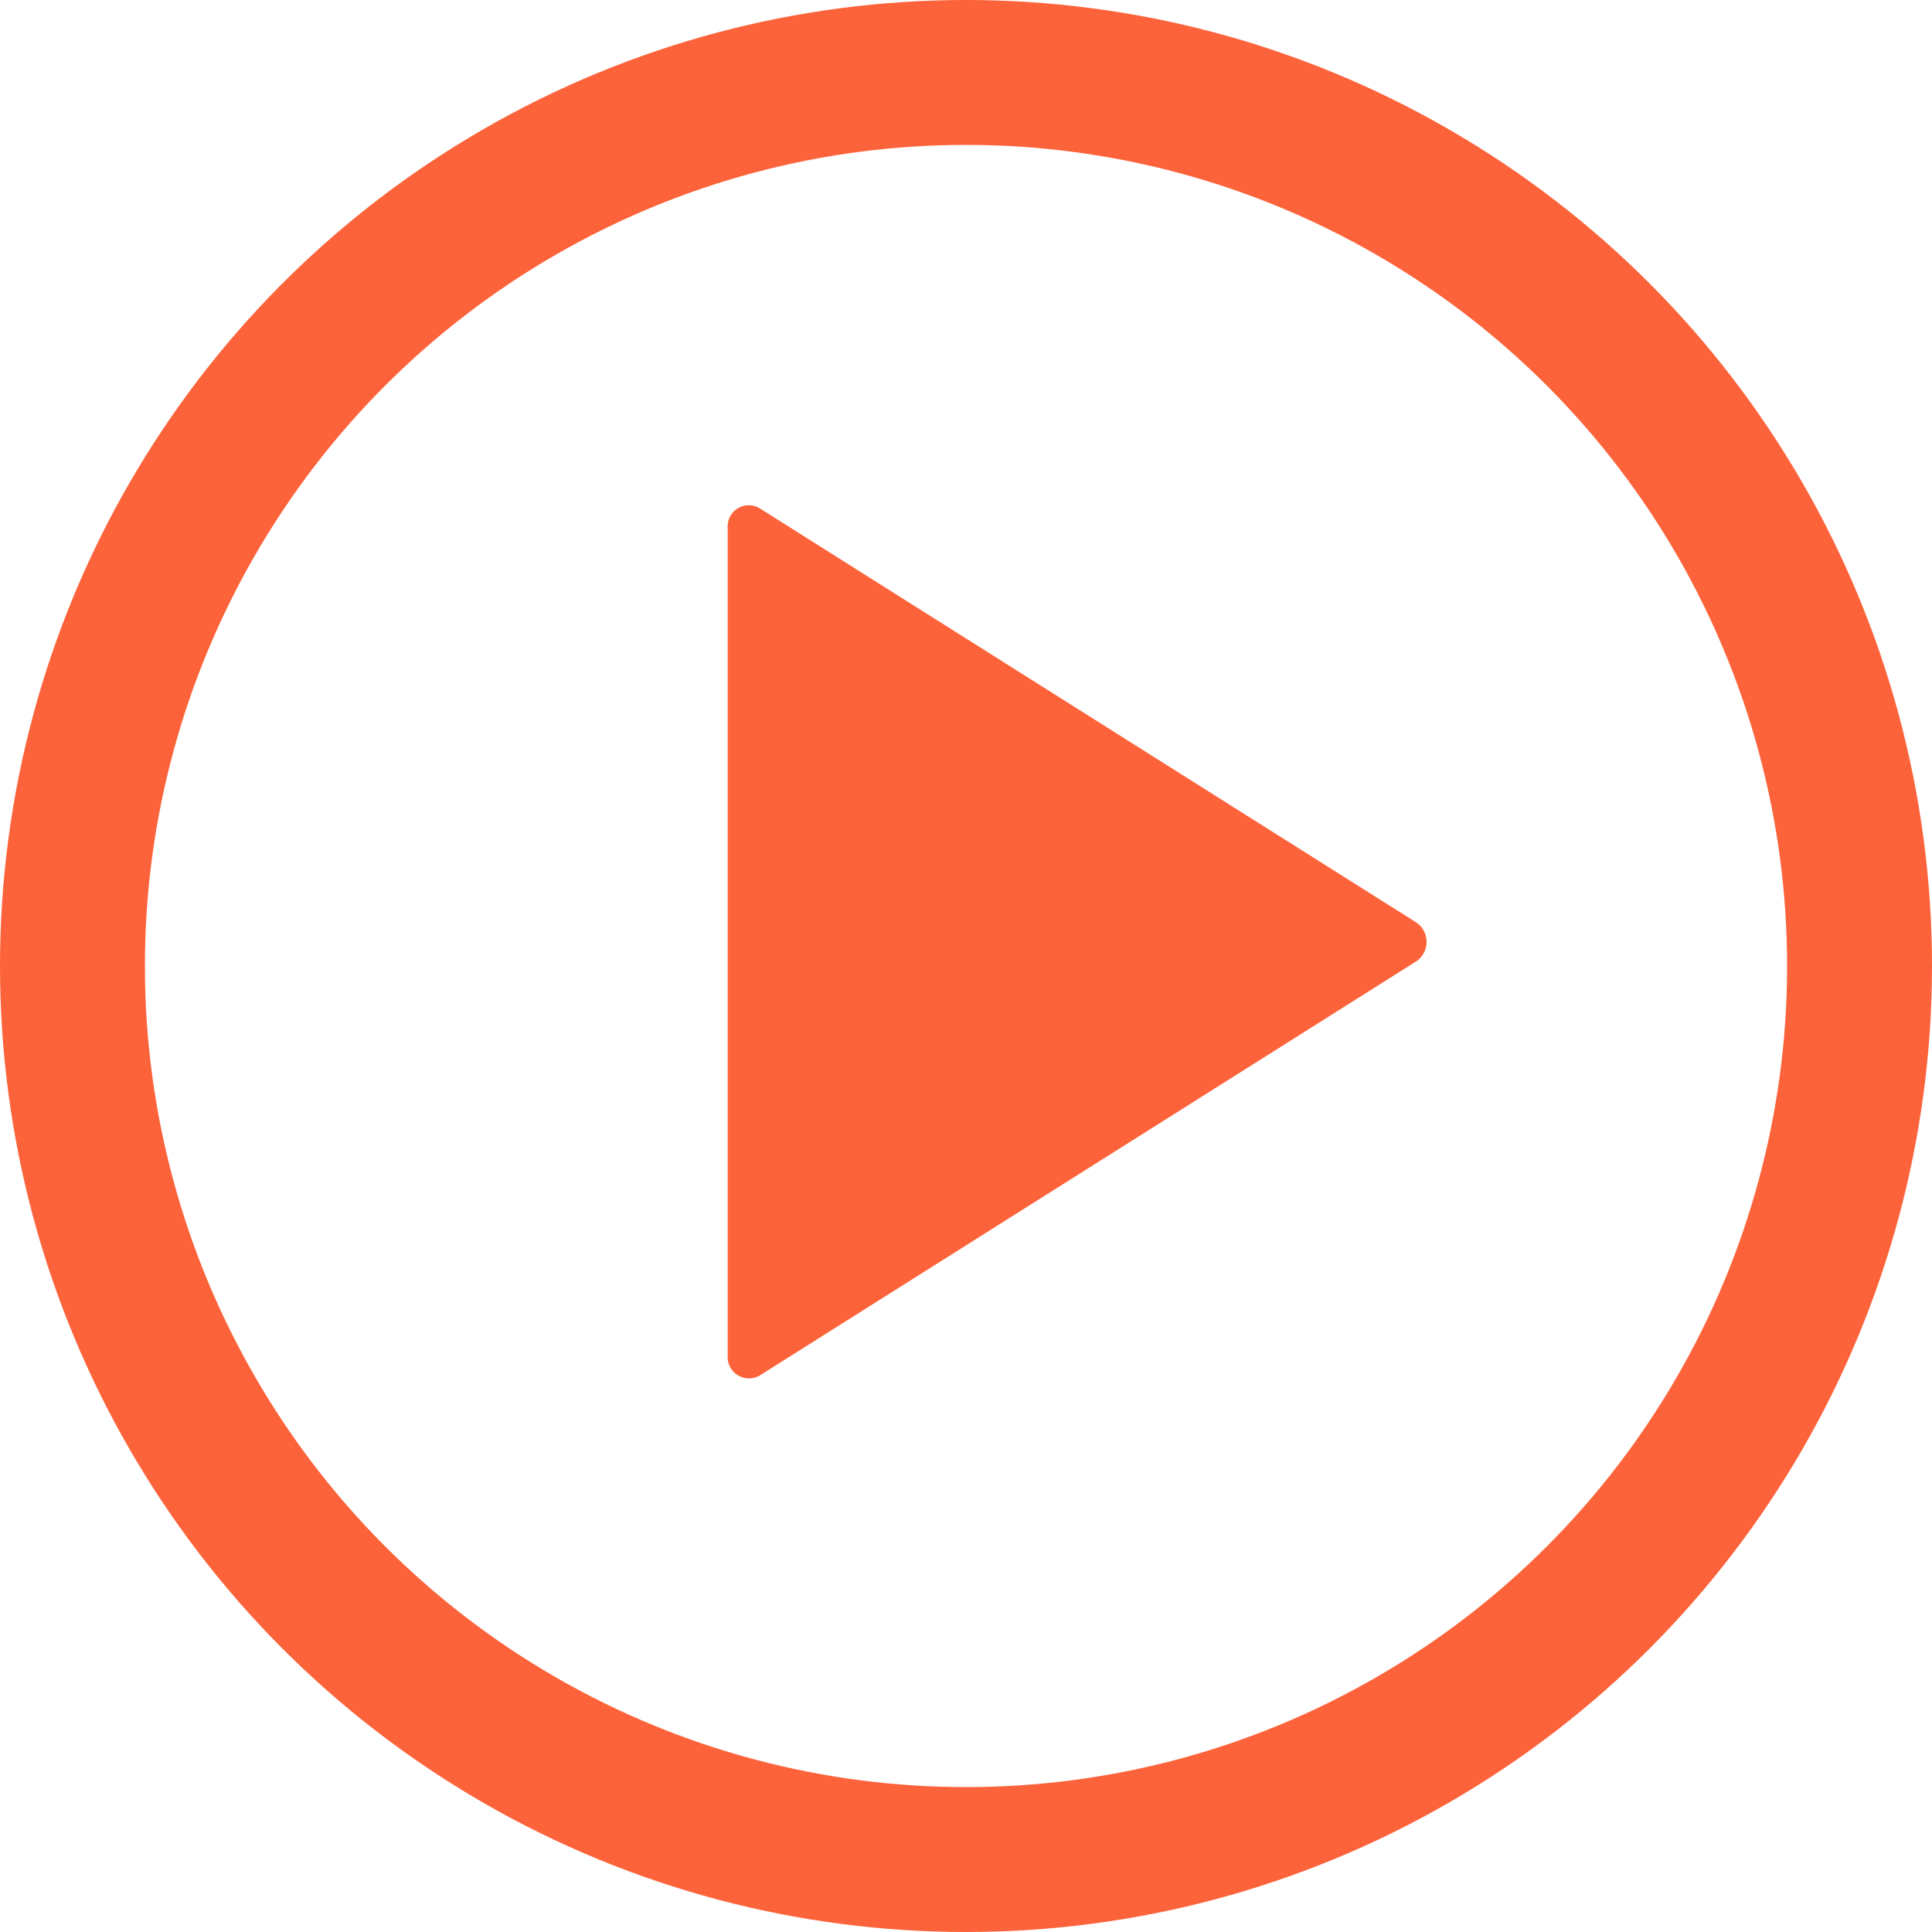 <svg xmlns="http://www.w3.org/2000/svg" width="40" height="40" viewBox="0 0 40 40">
  <g id="Gruppe_166" data-name="Gruppe 166" transform="translate(-812.5 -4560.5)">
    <g id="Gruppe_164" data-name="Gruppe 164" transform="translate(-73 3317.021)">
      <circle id="Ellipse_6" data-name="Ellipse 6" cx="18.5" cy="18.5" r="18.5" transform="translate(887 1244.979)" fill="none" stroke="#fc633a" stroke-width="3"/>
    </g>
    <path id="Icon_ionic-ios-play" data-name="Icon ionic-ios-play" d="M9,7.219V24.368a.442.442,0,0,0,.661.407L23.254,16.2a.486.486,0,0,0,0-.808L9.661,6.818A.437.437,0,0,0,9,7.219Z" transform="translate(818.566 4564.205)" fill="#fc633a"/>
  </g>
</svg>
